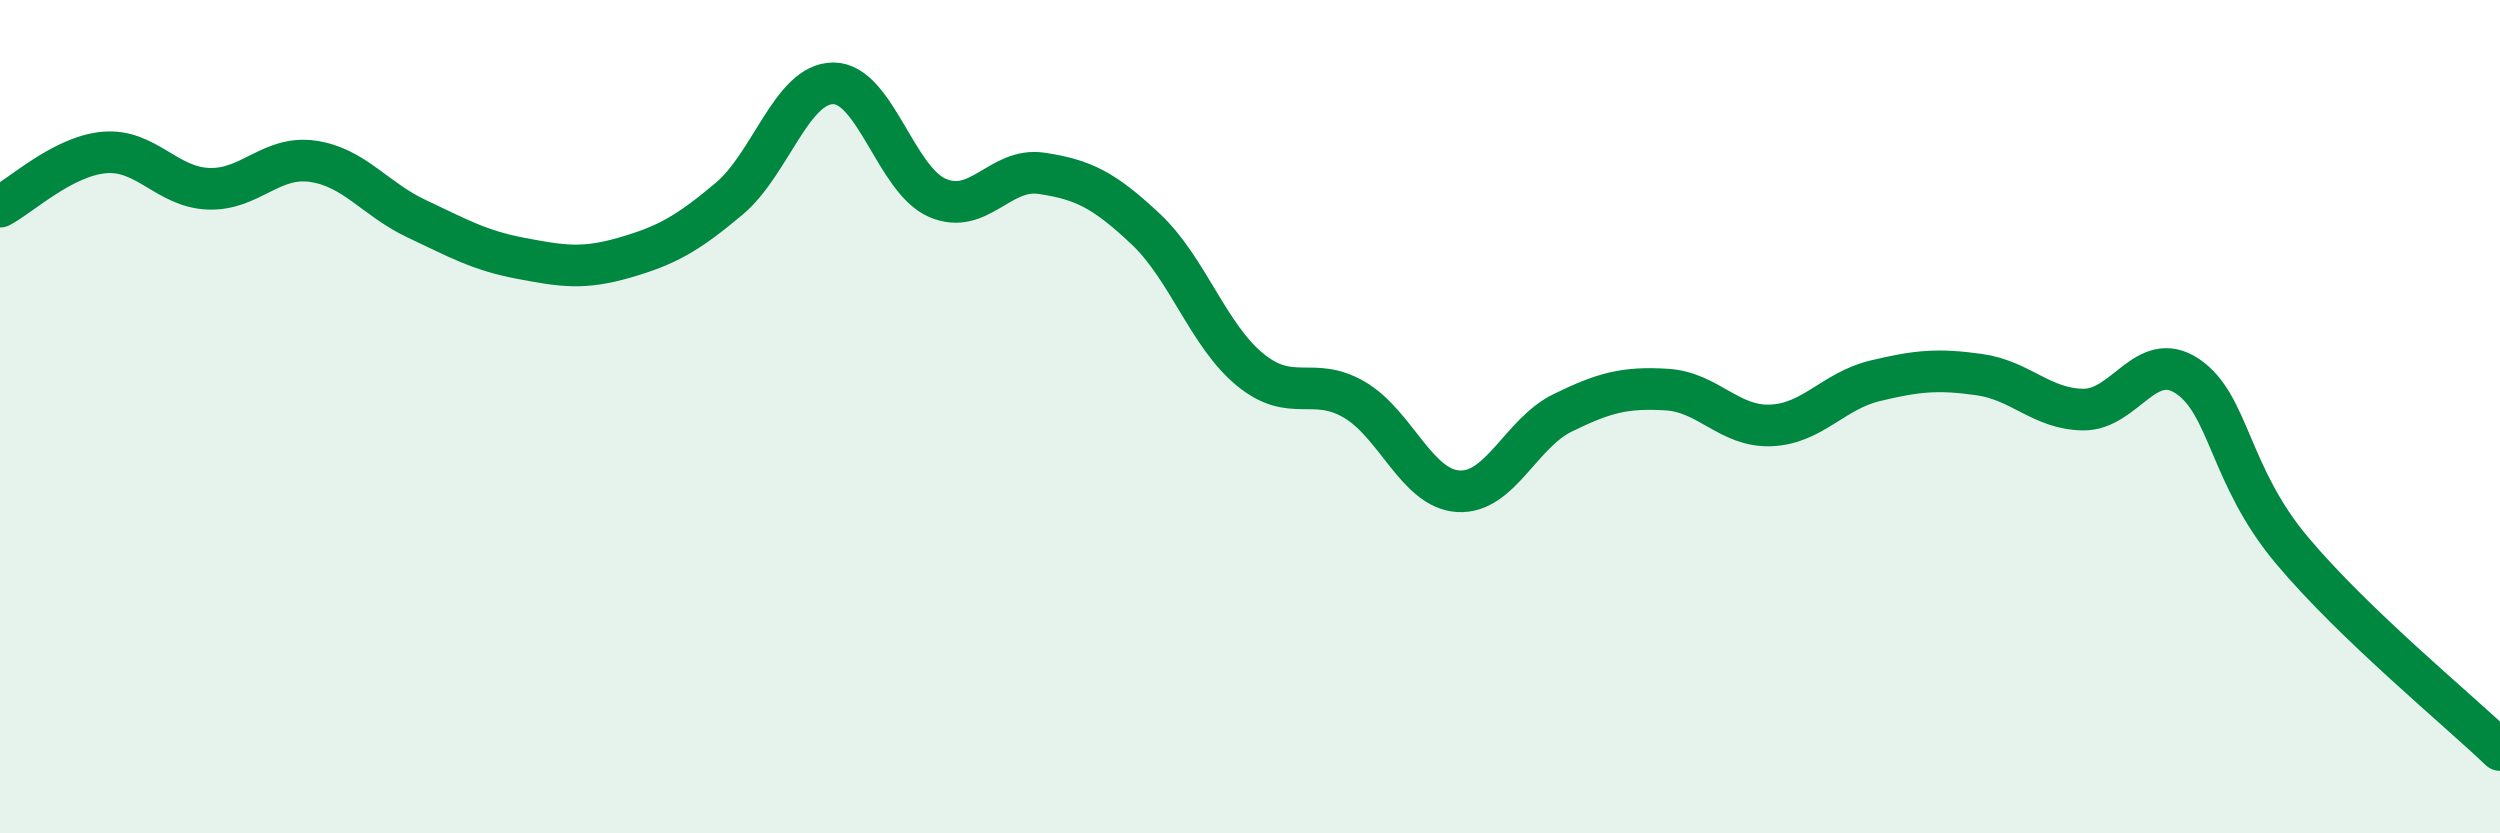 
    <svg width="60" height="20" viewBox="0 0 60 20" xmlns="http://www.w3.org/2000/svg">
      <path
        d="M 0,4.96 C 0.5,4.7 1.5,3.75 2.5,3.66 C 3.5,3.57 4,4.49 5,4.53 C 6,4.57 6.5,3.73 7.5,3.87 C 8.5,4.01 9,4.78 10,5.25 C 11,5.72 11.5,6.01 12.5,6.2 C 13.5,6.39 14,6.47 15,6.18 C 16,5.89 16.5,5.61 17.5,4.77 C 18.5,3.93 19,2 20,2 C 21,2 21.5,4.32 22.5,4.75 C 23.5,5.18 24,4.01 25,4.16 C 26,4.31 26.5,4.56 27.5,5.5 C 28.5,6.44 29,8.05 30,8.87 C 31,9.69 31.5,9.01 32.5,9.59 C 33.5,10.17 34,11.73 35,11.79 C 36,11.85 36.5,10.4 37.5,9.91 C 38.5,9.42 39,9.29 40,9.35 C 41,9.41 41.5,10.25 42.5,10.21 C 43.5,10.17 44,9.38 45,9.14 C 46,8.9 46.5,8.85 47.5,8.99 C 48.5,9.13 49,9.82 50,9.83 C 51,9.84 51.5,8.36 52.5,9.03 C 53.5,9.7 53.5,11.41 55,13.2 C 56.5,14.99 59,17.04 60,18L60 20L0 20Z"
        fill="#008740"
        opacity="0.1"
        stroke-linecap="round"
        stroke-linejoin="round"
      />
      <path
        d="M 0,4.96 C 0.5,4.7 1.5,3.75 2.5,3.66 C 3.5,3.57 4,4.49 5,4.53 C 6,4.57 6.5,3.73 7.5,3.87 C 8.5,4.01 9,4.78 10,5.25 C 11,5.72 11.5,6.01 12.5,6.2 C 13.5,6.39 14,6.47 15,6.18 C 16,5.89 16.5,5.61 17.5,4.77 C 18.5,3.93 19,2 20,2 C 21,2 21.5,4.32 22.5,4.75 C 23.5,5.18 24,4.01 25,4.16 C 26,4.31 26.5,4.56 27.5,5.5 C 28.5,6.44 29,8.05 30,8.87 C 31,9.69 31.5,9.01 32.5,9.59 C 33.5,10.17 34,11.73 35,11.79 C 36,11.85 36.5,10.4 37.5,9.91 C 38.5,9.42 39,9.29 40,9.35 C 41,9.41 41.5,10.25 42.5,10.21 C 43.5,10.17 44,9.38 45,9.14 C 46,8.9 46.5,8.85 47.5,8.99 C 48.5,9.13 49,9.82 50,9.83 C 51,9.84 51.5,8.36 52.5,9.03 C 53.5,9.7 53.5,11.41 55,13.2 C 56.5,14.99 59,17.04 60,18"
        stroke="#008740"
        stroke-width="1"
        fill="none"
        stroke-linecap="round"
        stroke-linejoin="round"
      />
    </svg>
  